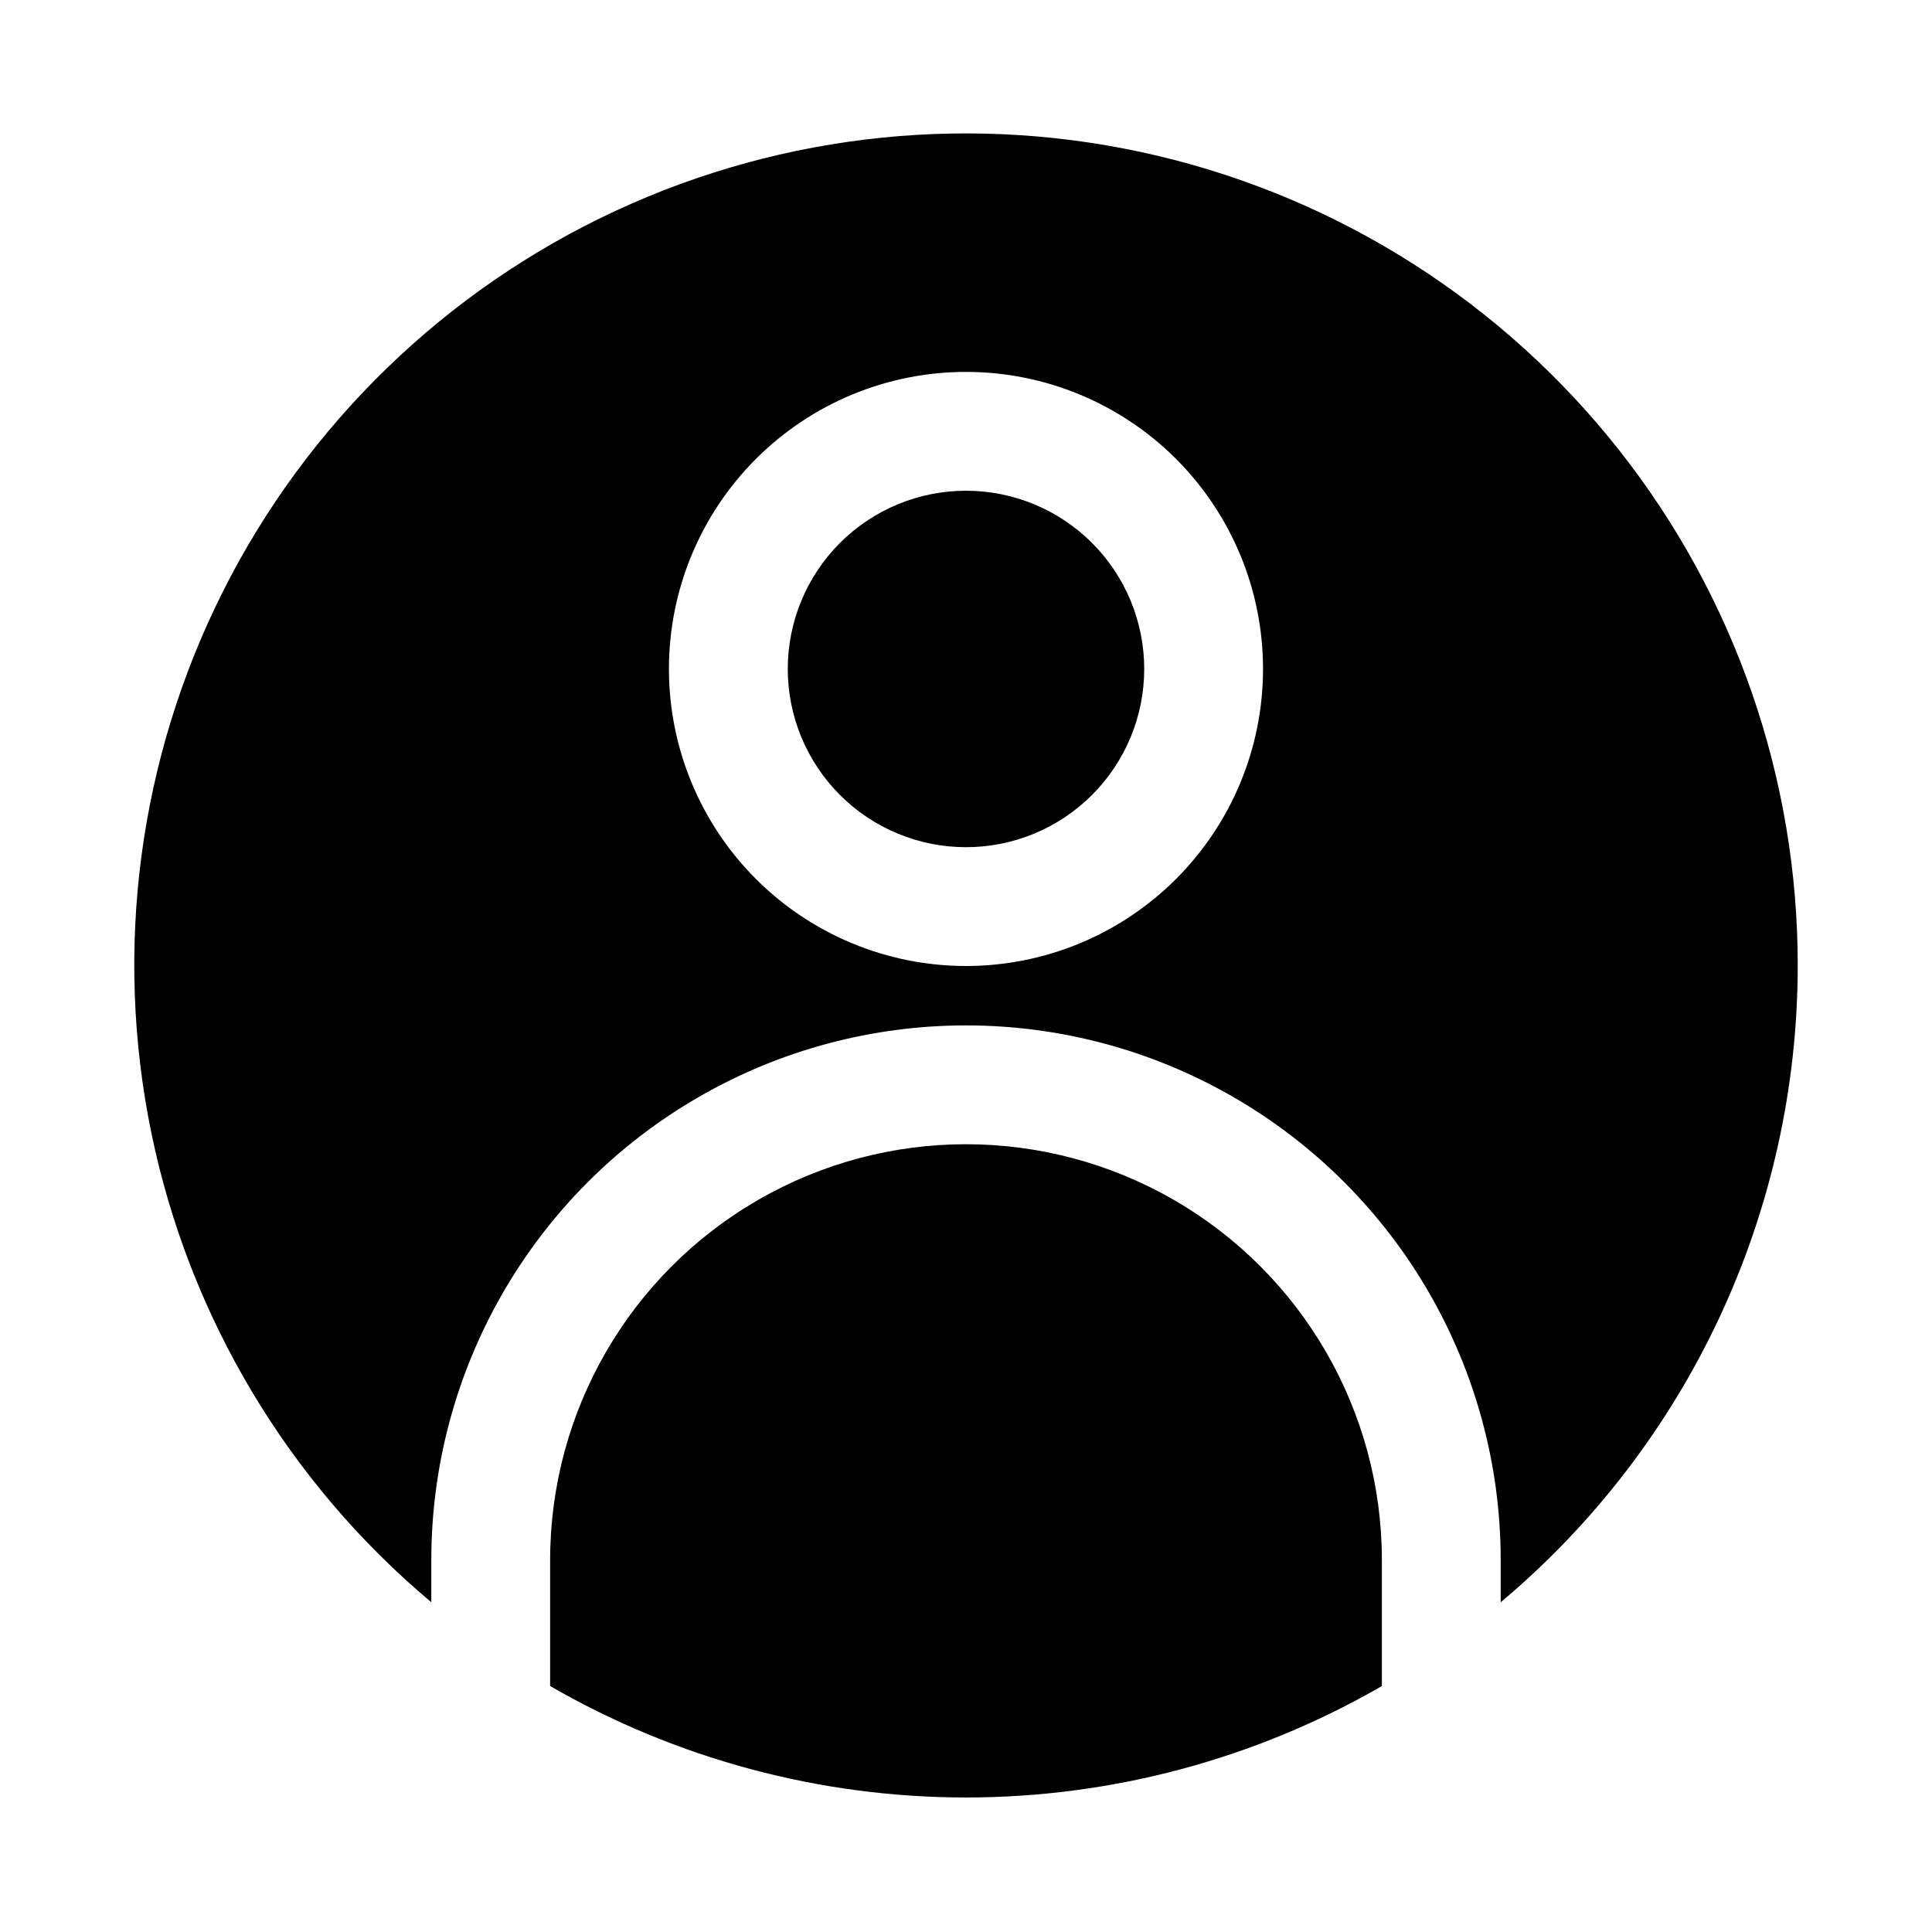 <?xml version="1.0" encoding="UTF-8"?>
<!-- Uploaded to: SVG Repo, www.svgrepo.com, Generator: SVG Repo Mixer Tools -->
<svg fill="#000000" width="800px" height="800px" version="1.1" viewBox="144 144 512 512" xmlns="http://www.w3.org/2000/svg">
 <path d="m510.21 557.44v33.379c-33.508 19.344-71.516 29.531-110.21 29.531s-76.703-10.188-110.21-29.531v-33.379c0-39.371 21.008-75.754 55.105-95.441 34.098-19.688 76.109-19.688 110.21 0 34.102 19.688 55.105 56.07 55.105 95.441zm-110.21-283.39c-12.527 0-24.543 4.977-33.398 13.832-8.859 8.859-13.836 20.871-13.836 33.398s4.977 24.543 13.836 33.398c8.855 8.859 20.871 13.836 33.398 13.836 12.523 0 24.539-4.977 33.398-13.836 8.855-8.855 13.832-20.871 13.832-33.398s-4.977-24.539-13.832-33.398c-8.859-8.855-20.875-13.832-33.398-13.832zm220.42 125.95h-0.004c-0.031 32.145-7.094 63.895-20.691 93.023-13.598 29.129-33.402 54.93-58.027 75.594v-11.18c0-50.621-27.008-97.398-70.848-122.71-43.844-25.312-97.855-25.312-141.7 0-43.84 25.312-70.848 72.09-70.848 122.71v11.18c-38.016-31.906-64.152-75.707-74.176-124.32-10.023-48.605-3.352-99.176 18.941-143.52 22.289-44.344 58.895-79.863 103.89-100.82 44.992-20.949 95.738-26.102 144.02-14.625 48.285 11.48 91.285 38.918 122.04 77.875 30.75 38.957 47.453 87.152 47.402 136.79zm-141.7-78.719-0.004-0.004c0-20.879-8.293-40.898-23.055-55.664-14.766-14.762-34.789-23.055-55.664-23.055-20.879 0-40.902 8.293-55.664 23.055-14.766 14.766-23.059 34.785-23.059 55.664s8.293 40.902 23.059 55.664c14.762 14.762 34.785 23.059 55.664 23.059 20.875 0 40.898-8.297 55.664-23.059 14.762-14.762 23.055-34.785 23.055-55.664z"/>
</svg>